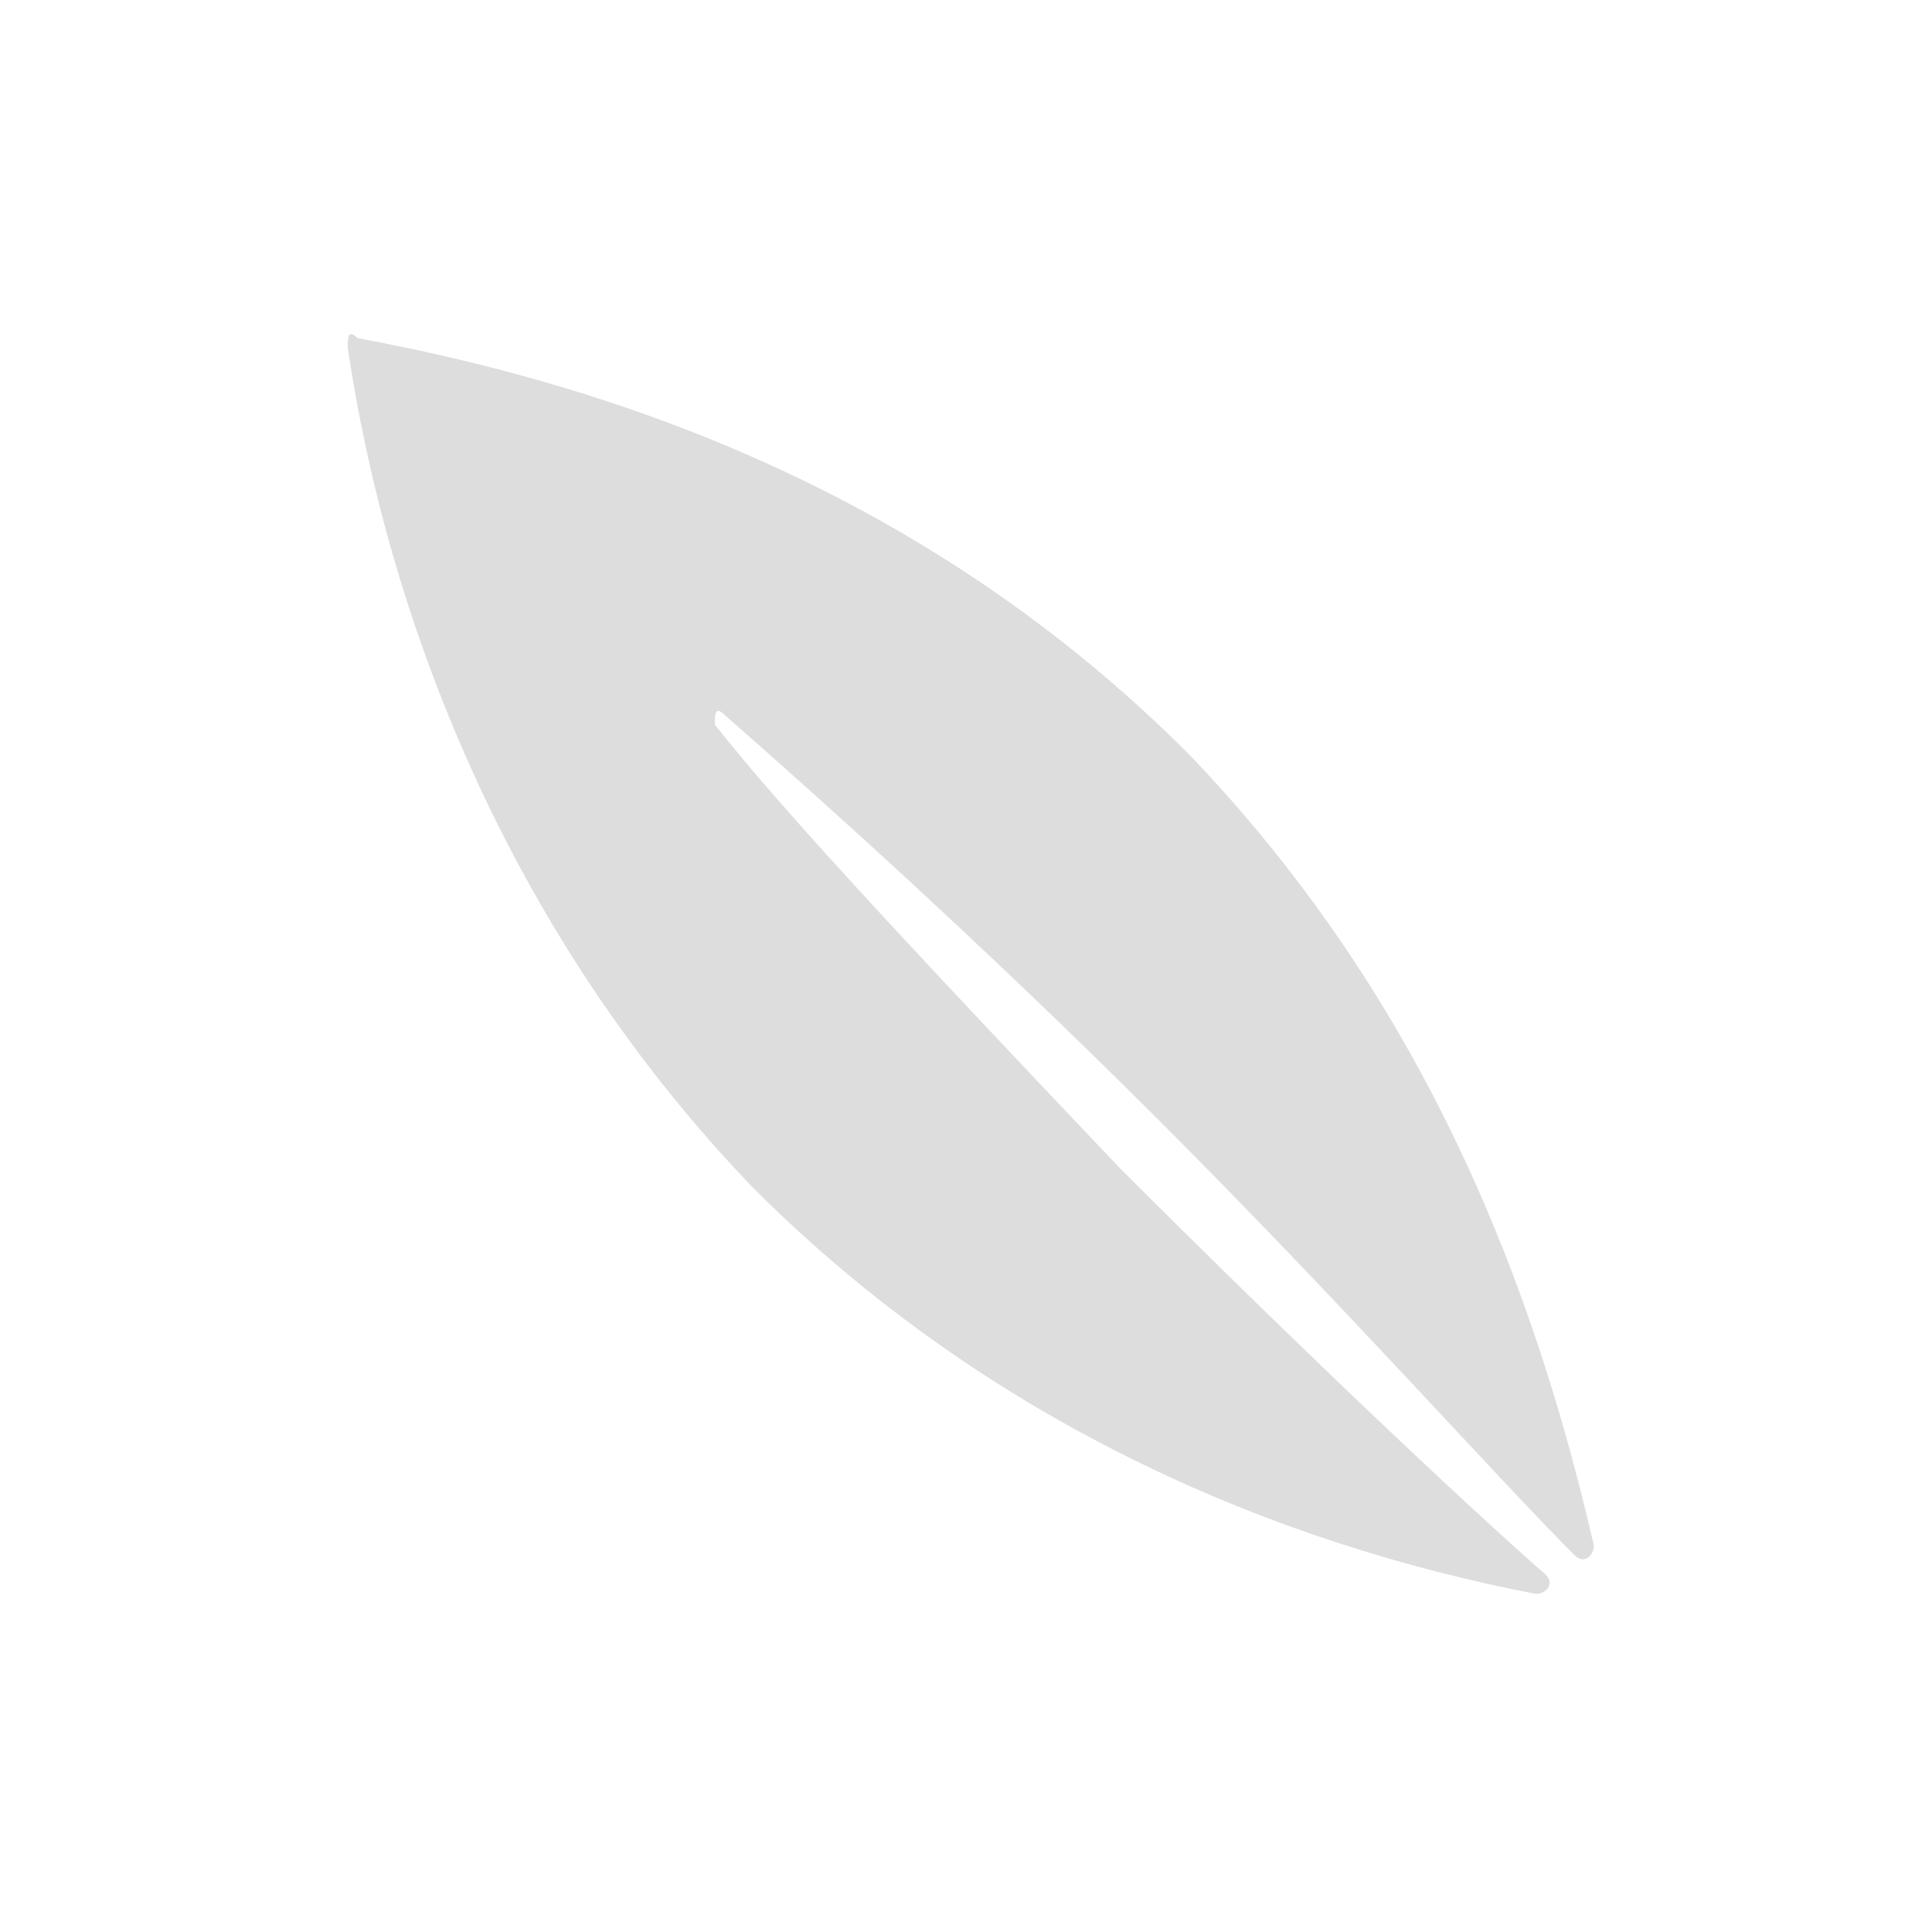 <?xml version="1.0" encoding="utf-8"?>
<!-- Generator: Adobe Illustrator 27.4.1, SVG Export Plug-In . SVG Version: 6.00 Build 0)  -->
<svg version="1.1" id="レイヤー_1" xmlns="http://www.w3.org/2000/svg" xmlns:xlink="http://www.w3.org/1999/xlink" x="0px"
	 y="0px" viewBox="0 0 20 20" style="enable-background:new 0 0 20 20;" xml:space="preserve">
<style type="text/css">
	.st0{opacity:0.3;}
	.st1{fill:#8C8C8C;}
	.st2{fill:none;}
</style>
<g class="st0">
	<path class="st1" d="M12,11.6c-1.9-1.9-3.7-3.5-4.5-4.2c-0.1-0.1-0.1,0-0.1,0.1c0.7,0.9,2.3,2.6,4.2,4.6c1.9,1.9,3.6,3.5,4.4,4.2
		c0.1,0.1,0,0.2-0.1,0.2c-2.6-0.5-5.6-1.7-8.1-4.2C5.2,9.6,4,6.3,3.6,3.6c0-0.1,0-0.2,0.1-0.1C6.4,4,9.6,5.1,12.3,7.8
		c2.5,2.6,3.6,5.6,4.2,8.2c0,0.1-0.1,0.2-0.2,0.1C15.5,15.3,13.9,13.5,12,11.6z"/>
	<rect x="3" y="3" class="st2" width="14" height="14"/>
</g>
</svg>
